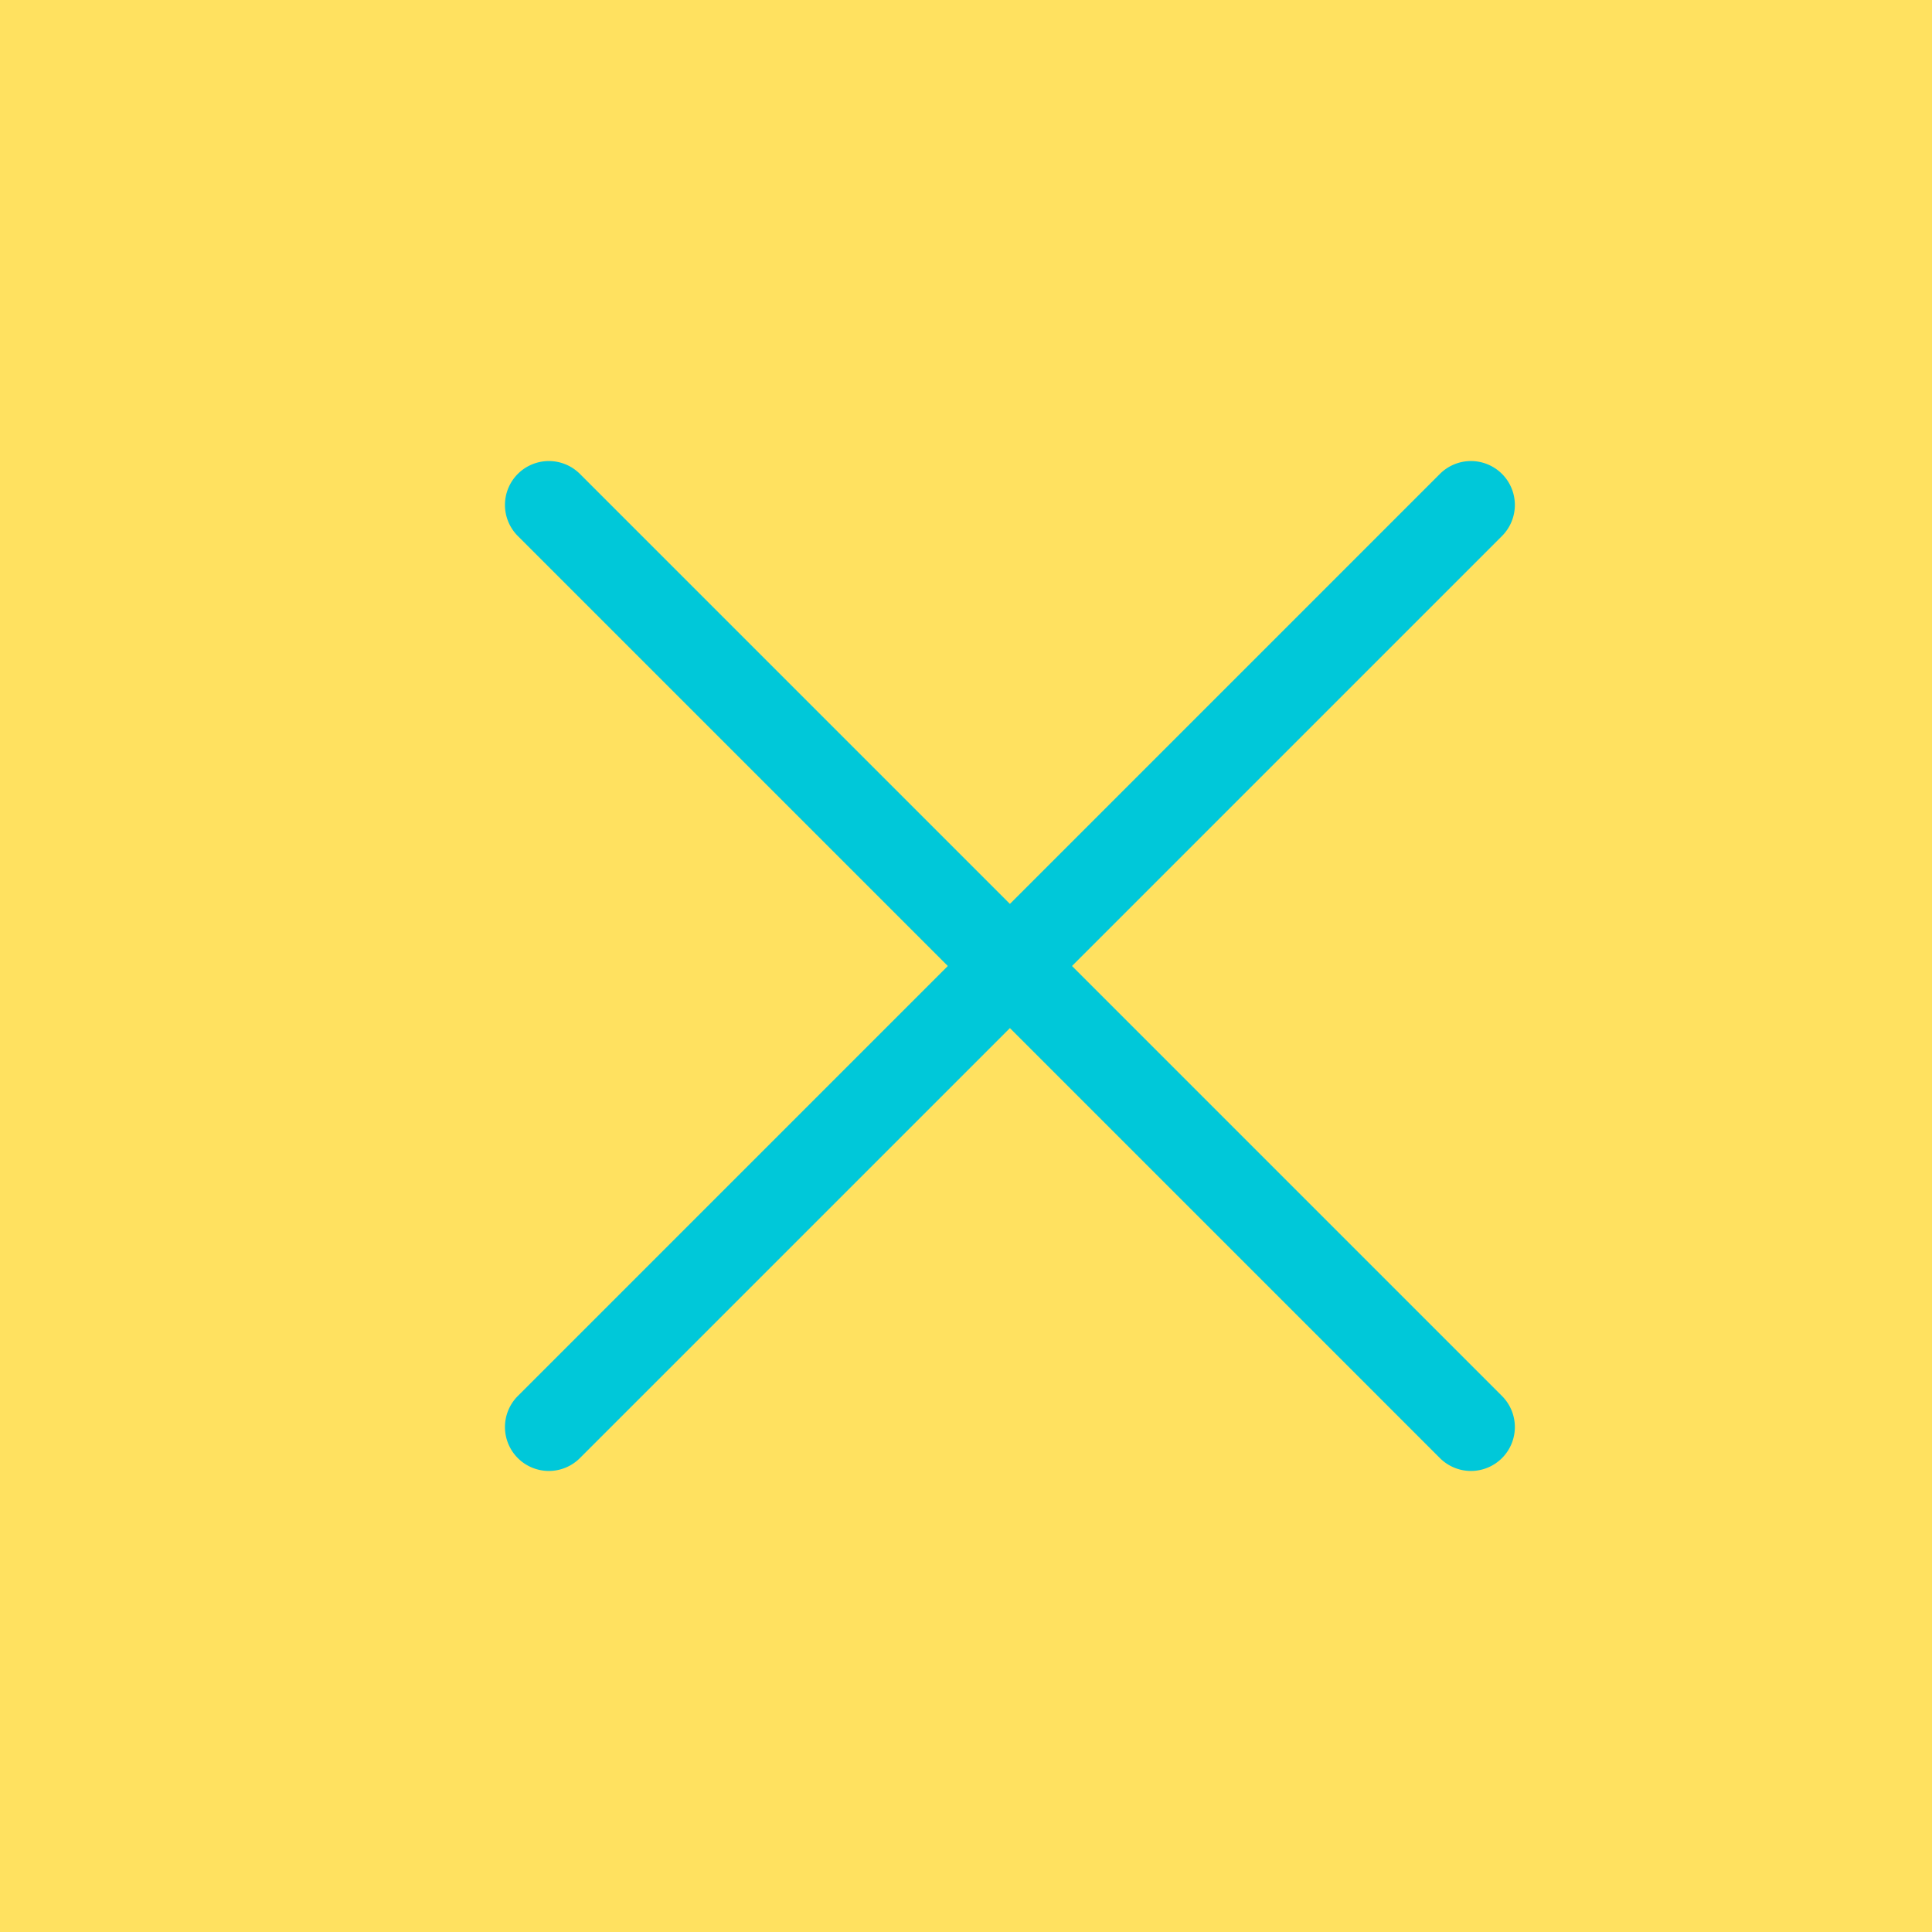 <svg xmlns="http://www.w3.org/2000/svg" width="44" height="44" viewBox="0 0 44 44">
  <g id="icon_nav_close" transform="translate(17675 8628)">
    <g id="グループ_797" data-name="グループ 797" transform="translate(-17675 -8628)">
      <rect id="長方形_46" data-name="長方形 46" width="44" height="44" fill="#ffe160"/>
      <g id="グループ_96" data-name="グループ 96">
        <path id="線_8" data-name="線 8" d="M0,22a1,1,0,0,1-.707-.293,1,1,0,0,1,0-1.414l21-21a1,1,0,0,1,1.414,0,1,1,0,0,1,0,1.414l-21,21A1,1,0,0,1,0,22Z" transform="translate(12.5 11.5)" fill="#00c8d9"/>
        <path id="線_9" data-name="線 9" d="M21,22a1,1,0,0,1-.707-.293l-21-21a1,1,0,0,1,0-1.414,1,1,0,0,1,1.414,0l21,21A1,1,0,0,1,21,22Z" transform="translate(12.5 11.5)" fill="#00c8d9"/>
      </g>
    </g>
  </g>
</svg>
